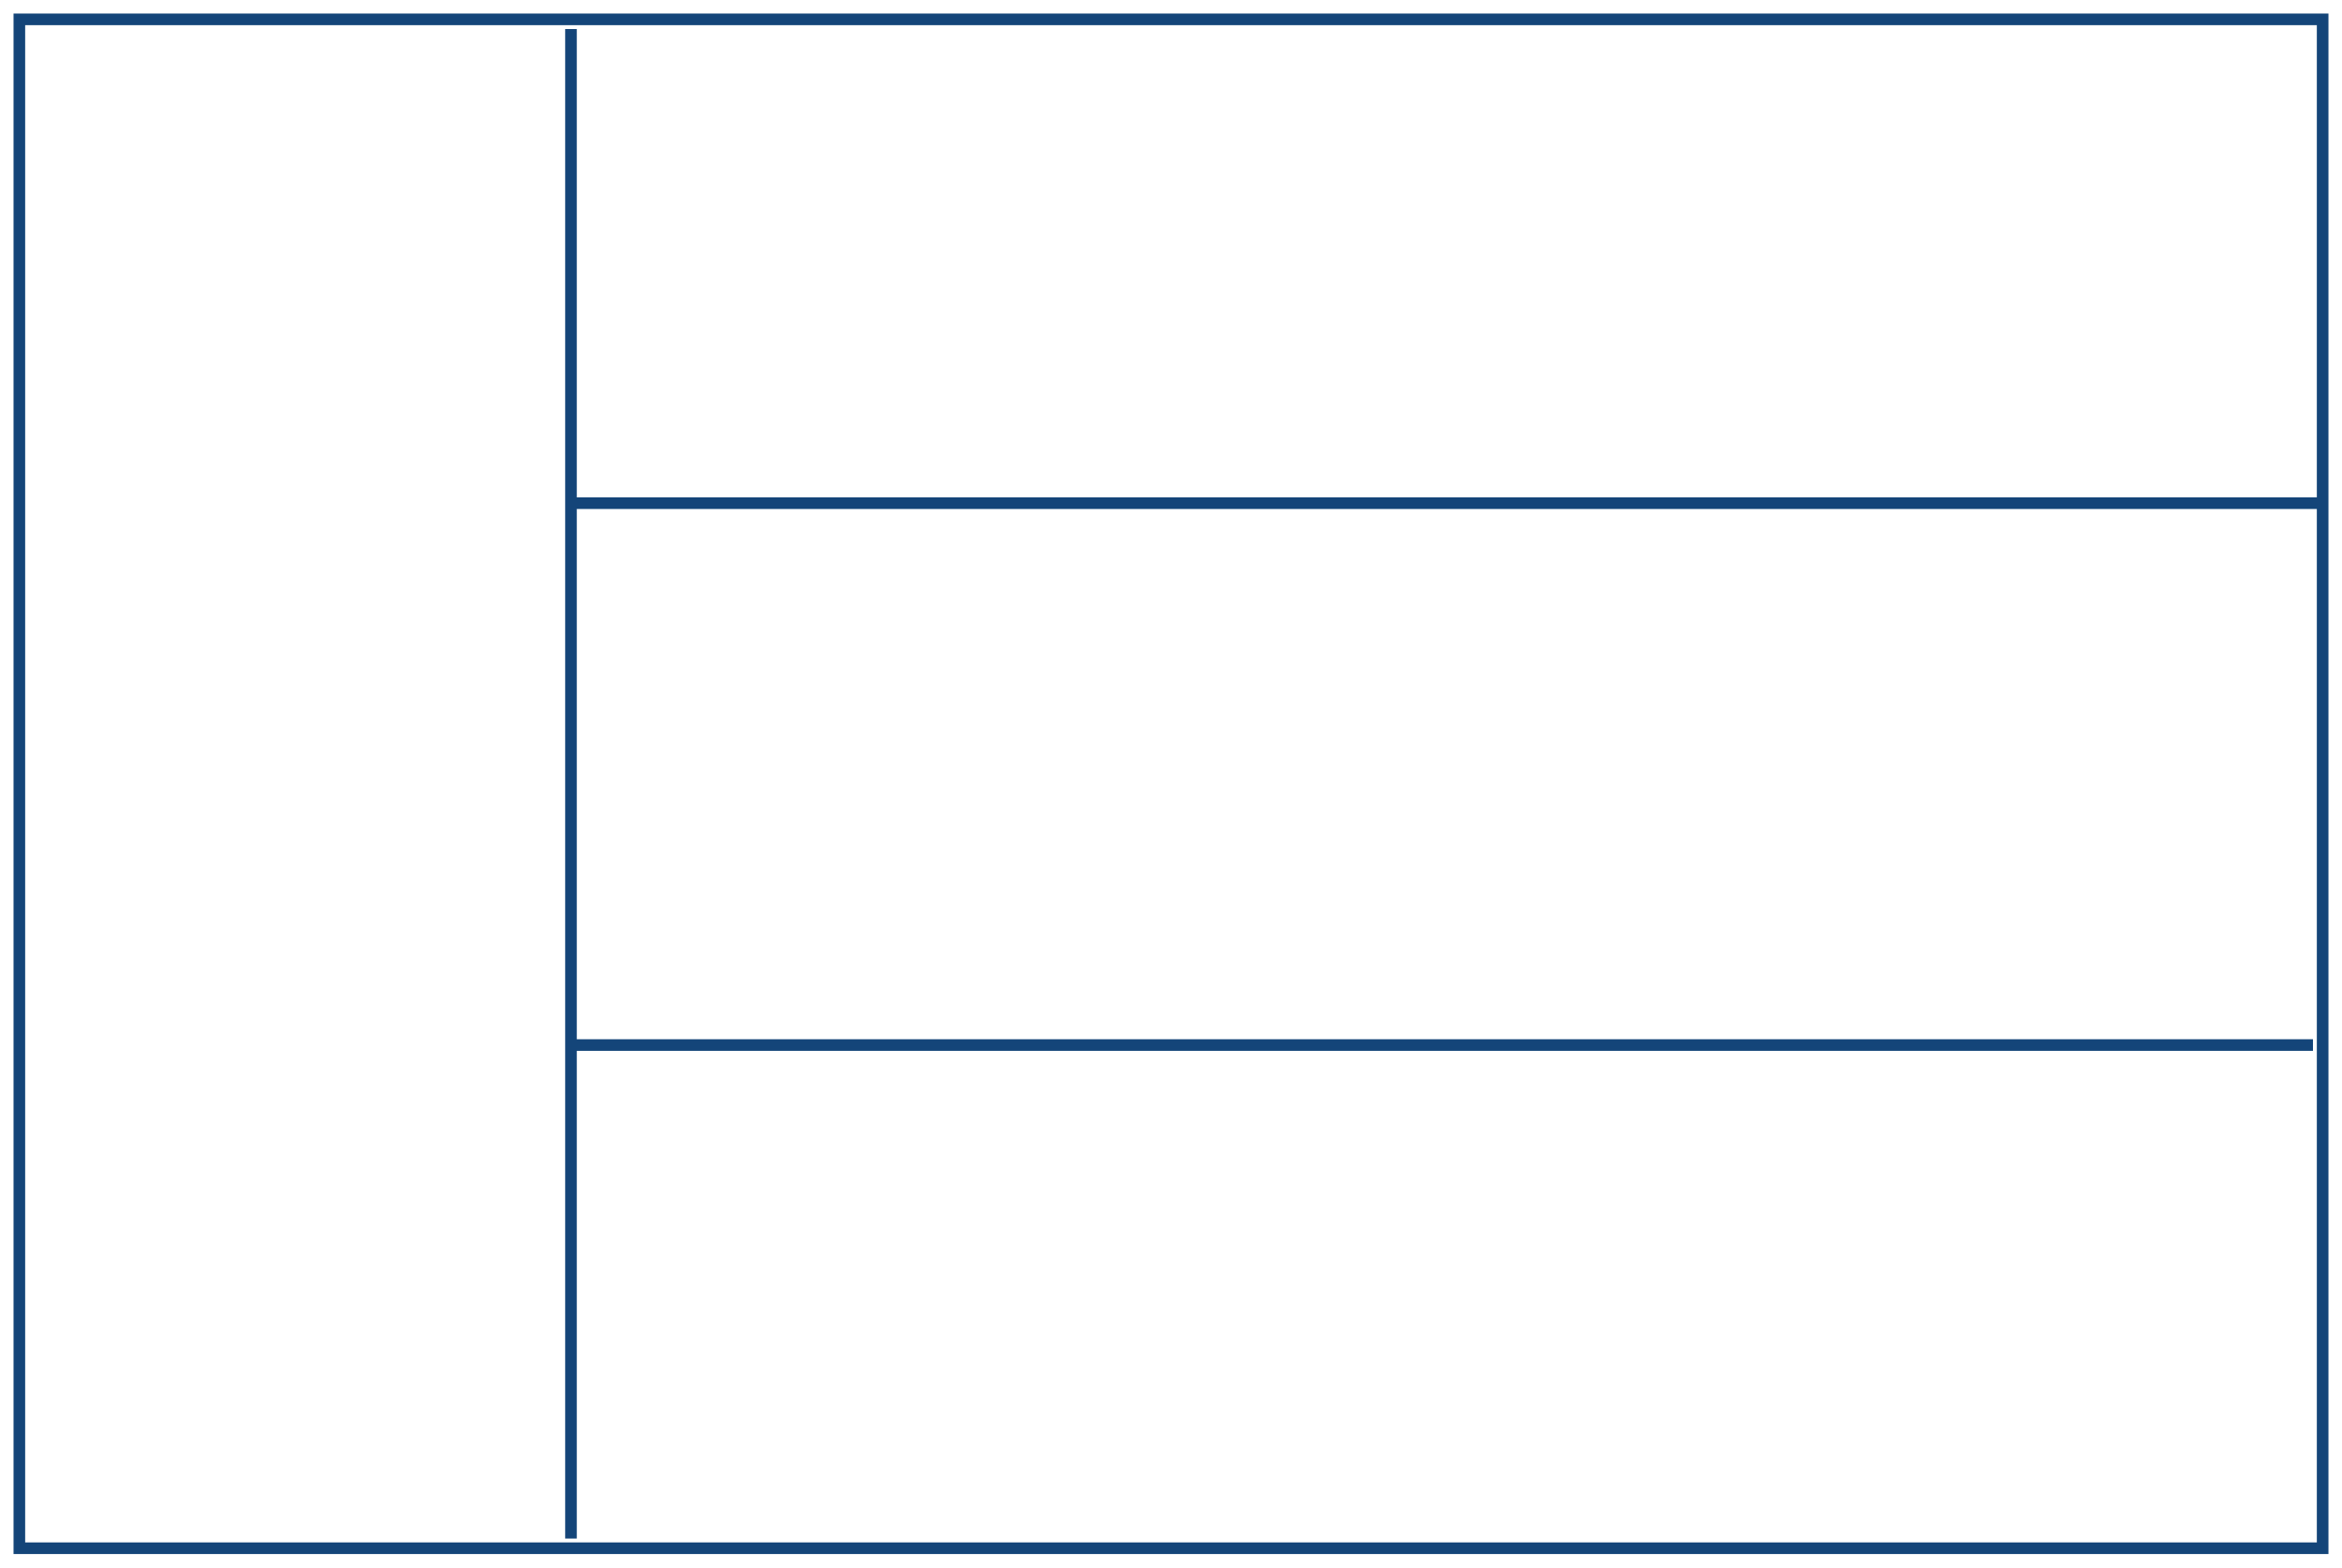 <?xml version="1.0" encoding="UTF-8"?> <svg xmlns="http://www.w3.org/2000/svg" width="121" height="81" viewBox="0 0 121 81" fill="none"> <path d="M29.239 26H120M29.5 54H119.5M29.5 1.5V79.5M1 1H120V80H1V1Z" stroke="#144579" stroke-width="0.6"></path> </svg> 